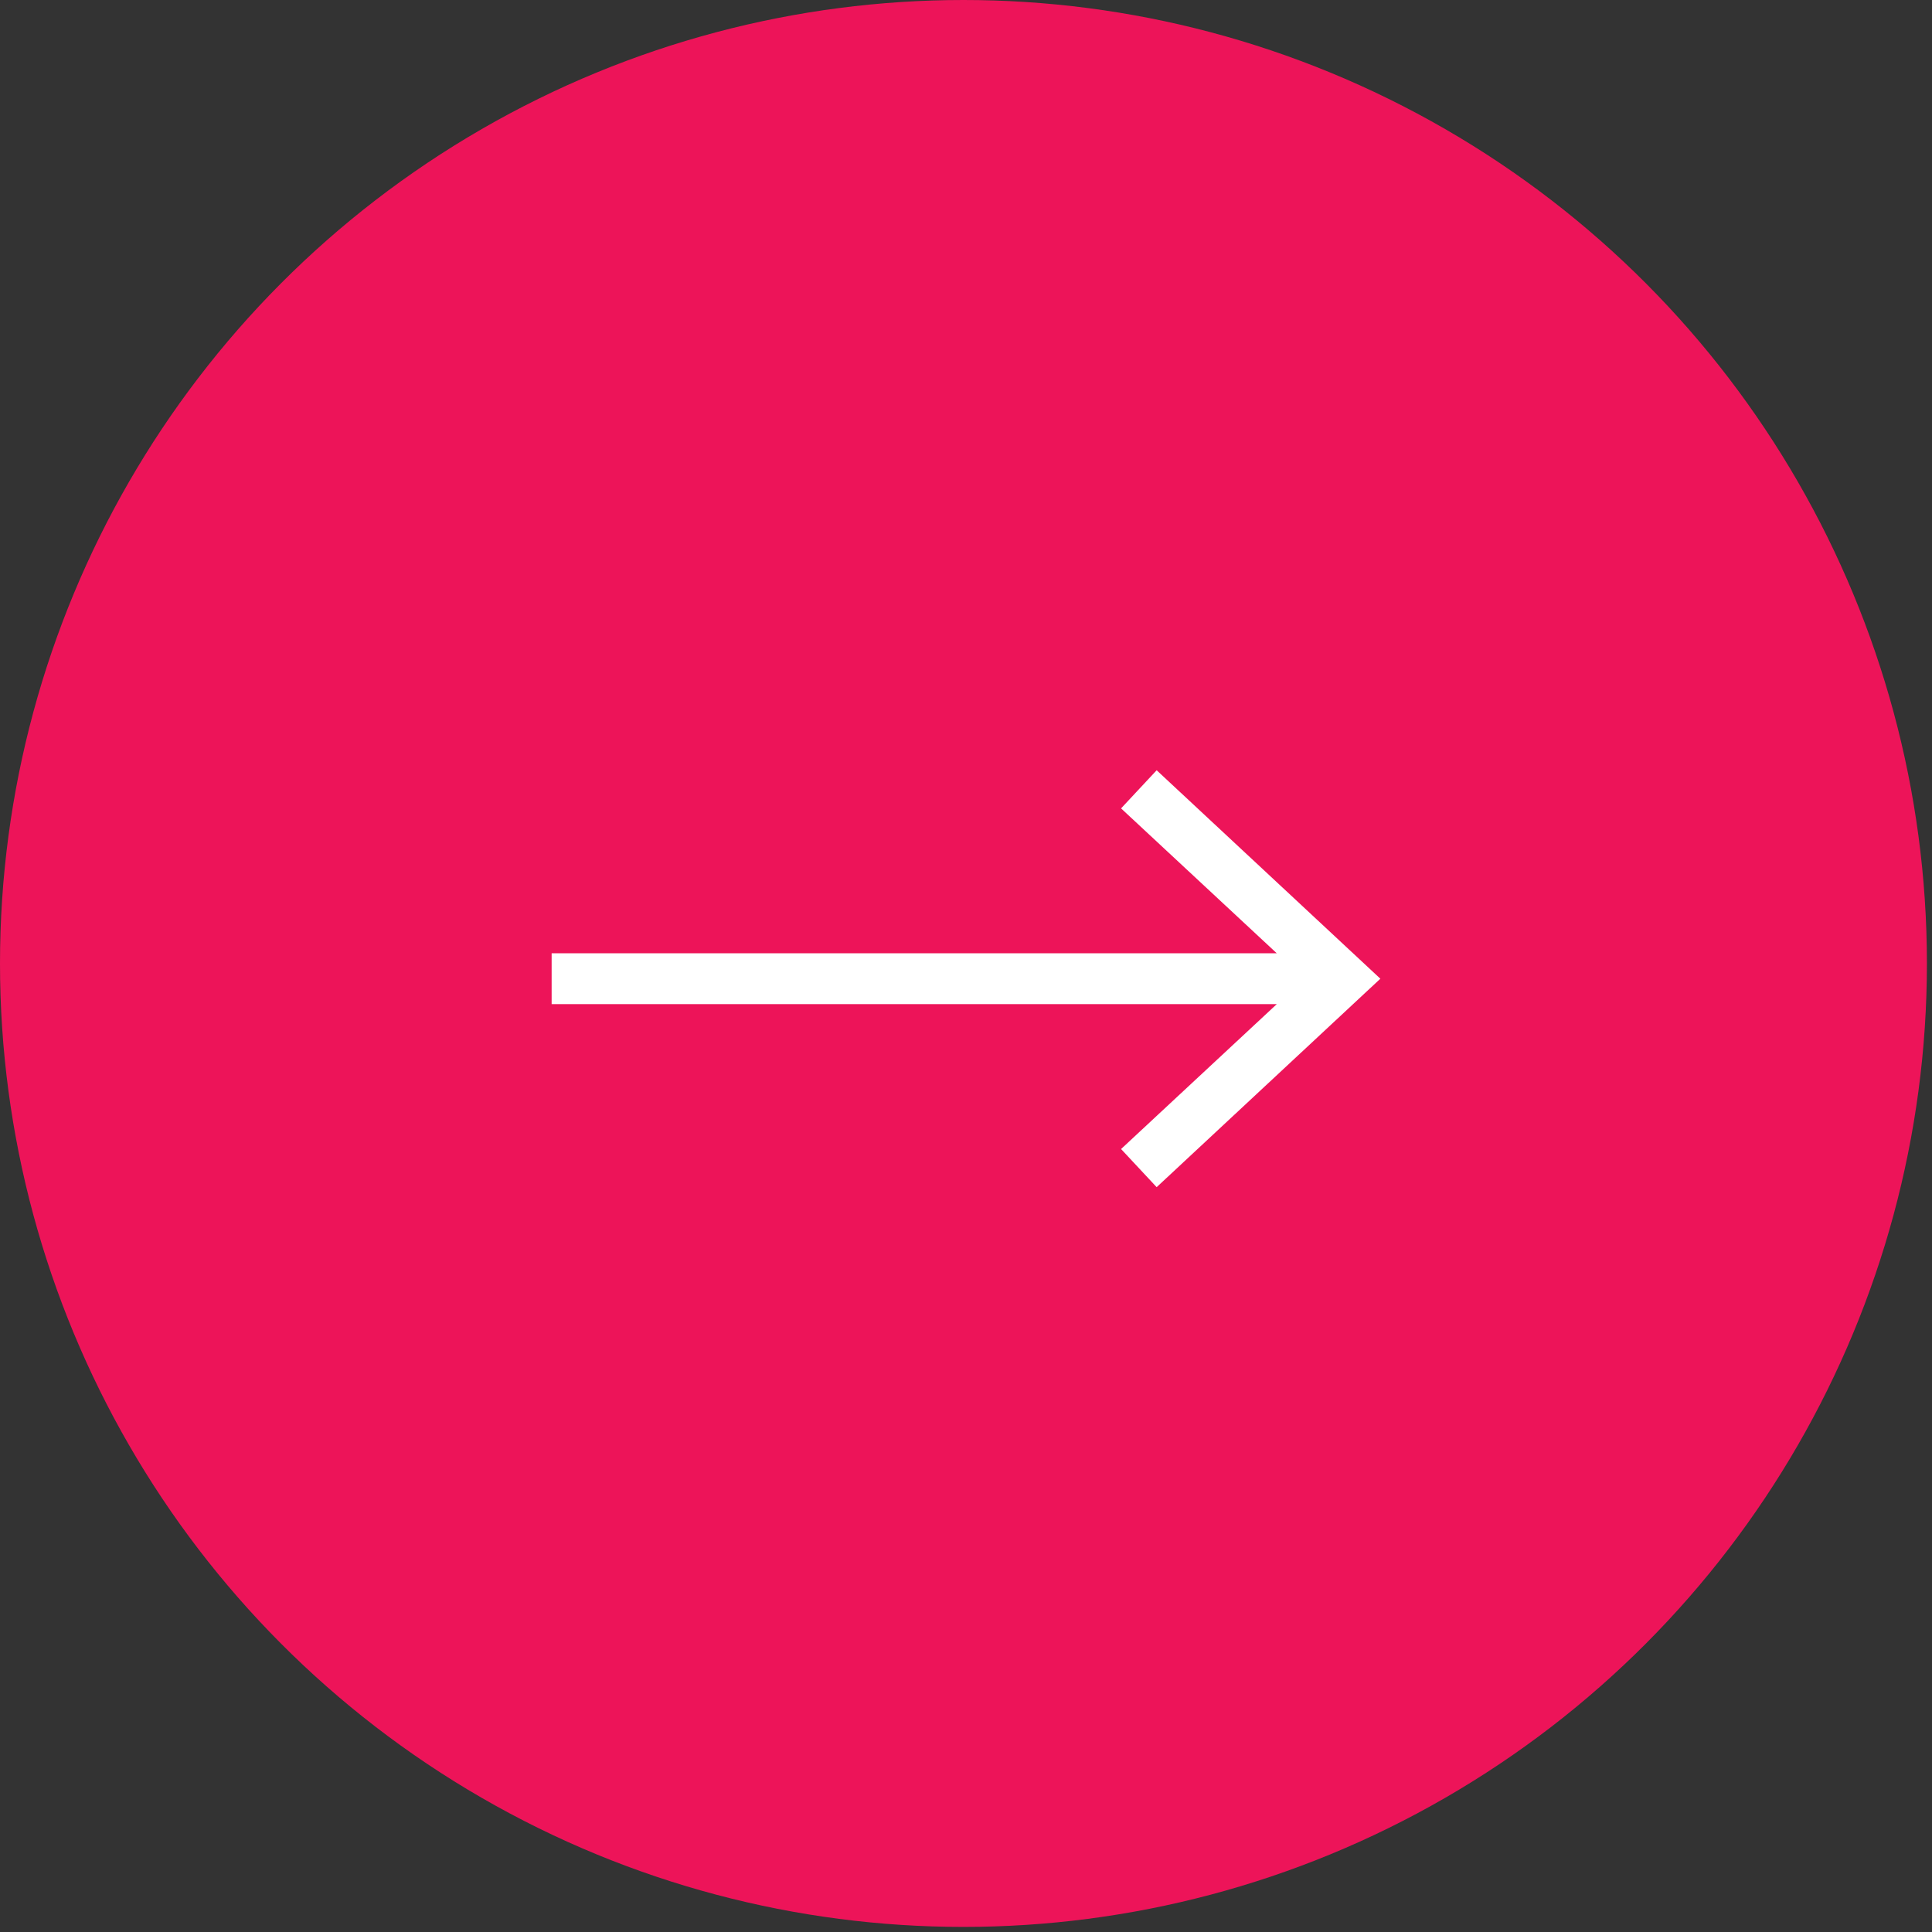 <?xml version="1.0" encoding="UTF-8" standalone="no"?>
<!DOCTYPE svg PUBLIC "-//W3C//DTD SVG 1.1//EN" "http://www.w3.org/Graphics/SVG/1.1/DTD/svg11.dtd">
<svg width="100%" height="100%" viewBox="0 0 76 76" version="1.1" xmlns="http://www.w3.org/2000/svg" xmlns:xlink="http://www.w3.org/1999/xlink" xml:space="preserve" xmlns:serif="http://www.serif.com/" style="fill-rule:evenodd;clip-rule:evenodd;stroke-linejoin:round;stroke-miterlimit:2;">
    <rect x="0" y="0" width="76" height="76" fill="#333333" stroke="none"/>
    <g transform="matrix(1,0,0,1,-17.6,-25.9)">
        <circle cx="55.5" cy="63.8" r="37.9" style="fill:rgb(237,20,89);"/>
    </g>
    <path d="M50.225,37.5L44.1,31.8L45.5,30.3L54.3,38.5L45.5,46.7L44.1,45.2L50.225,39.5L21.7,39.5L21.7,37.5L50.225,37.5Z" style="fill:white;fill-rule:nonzero;"/>
</svg>
